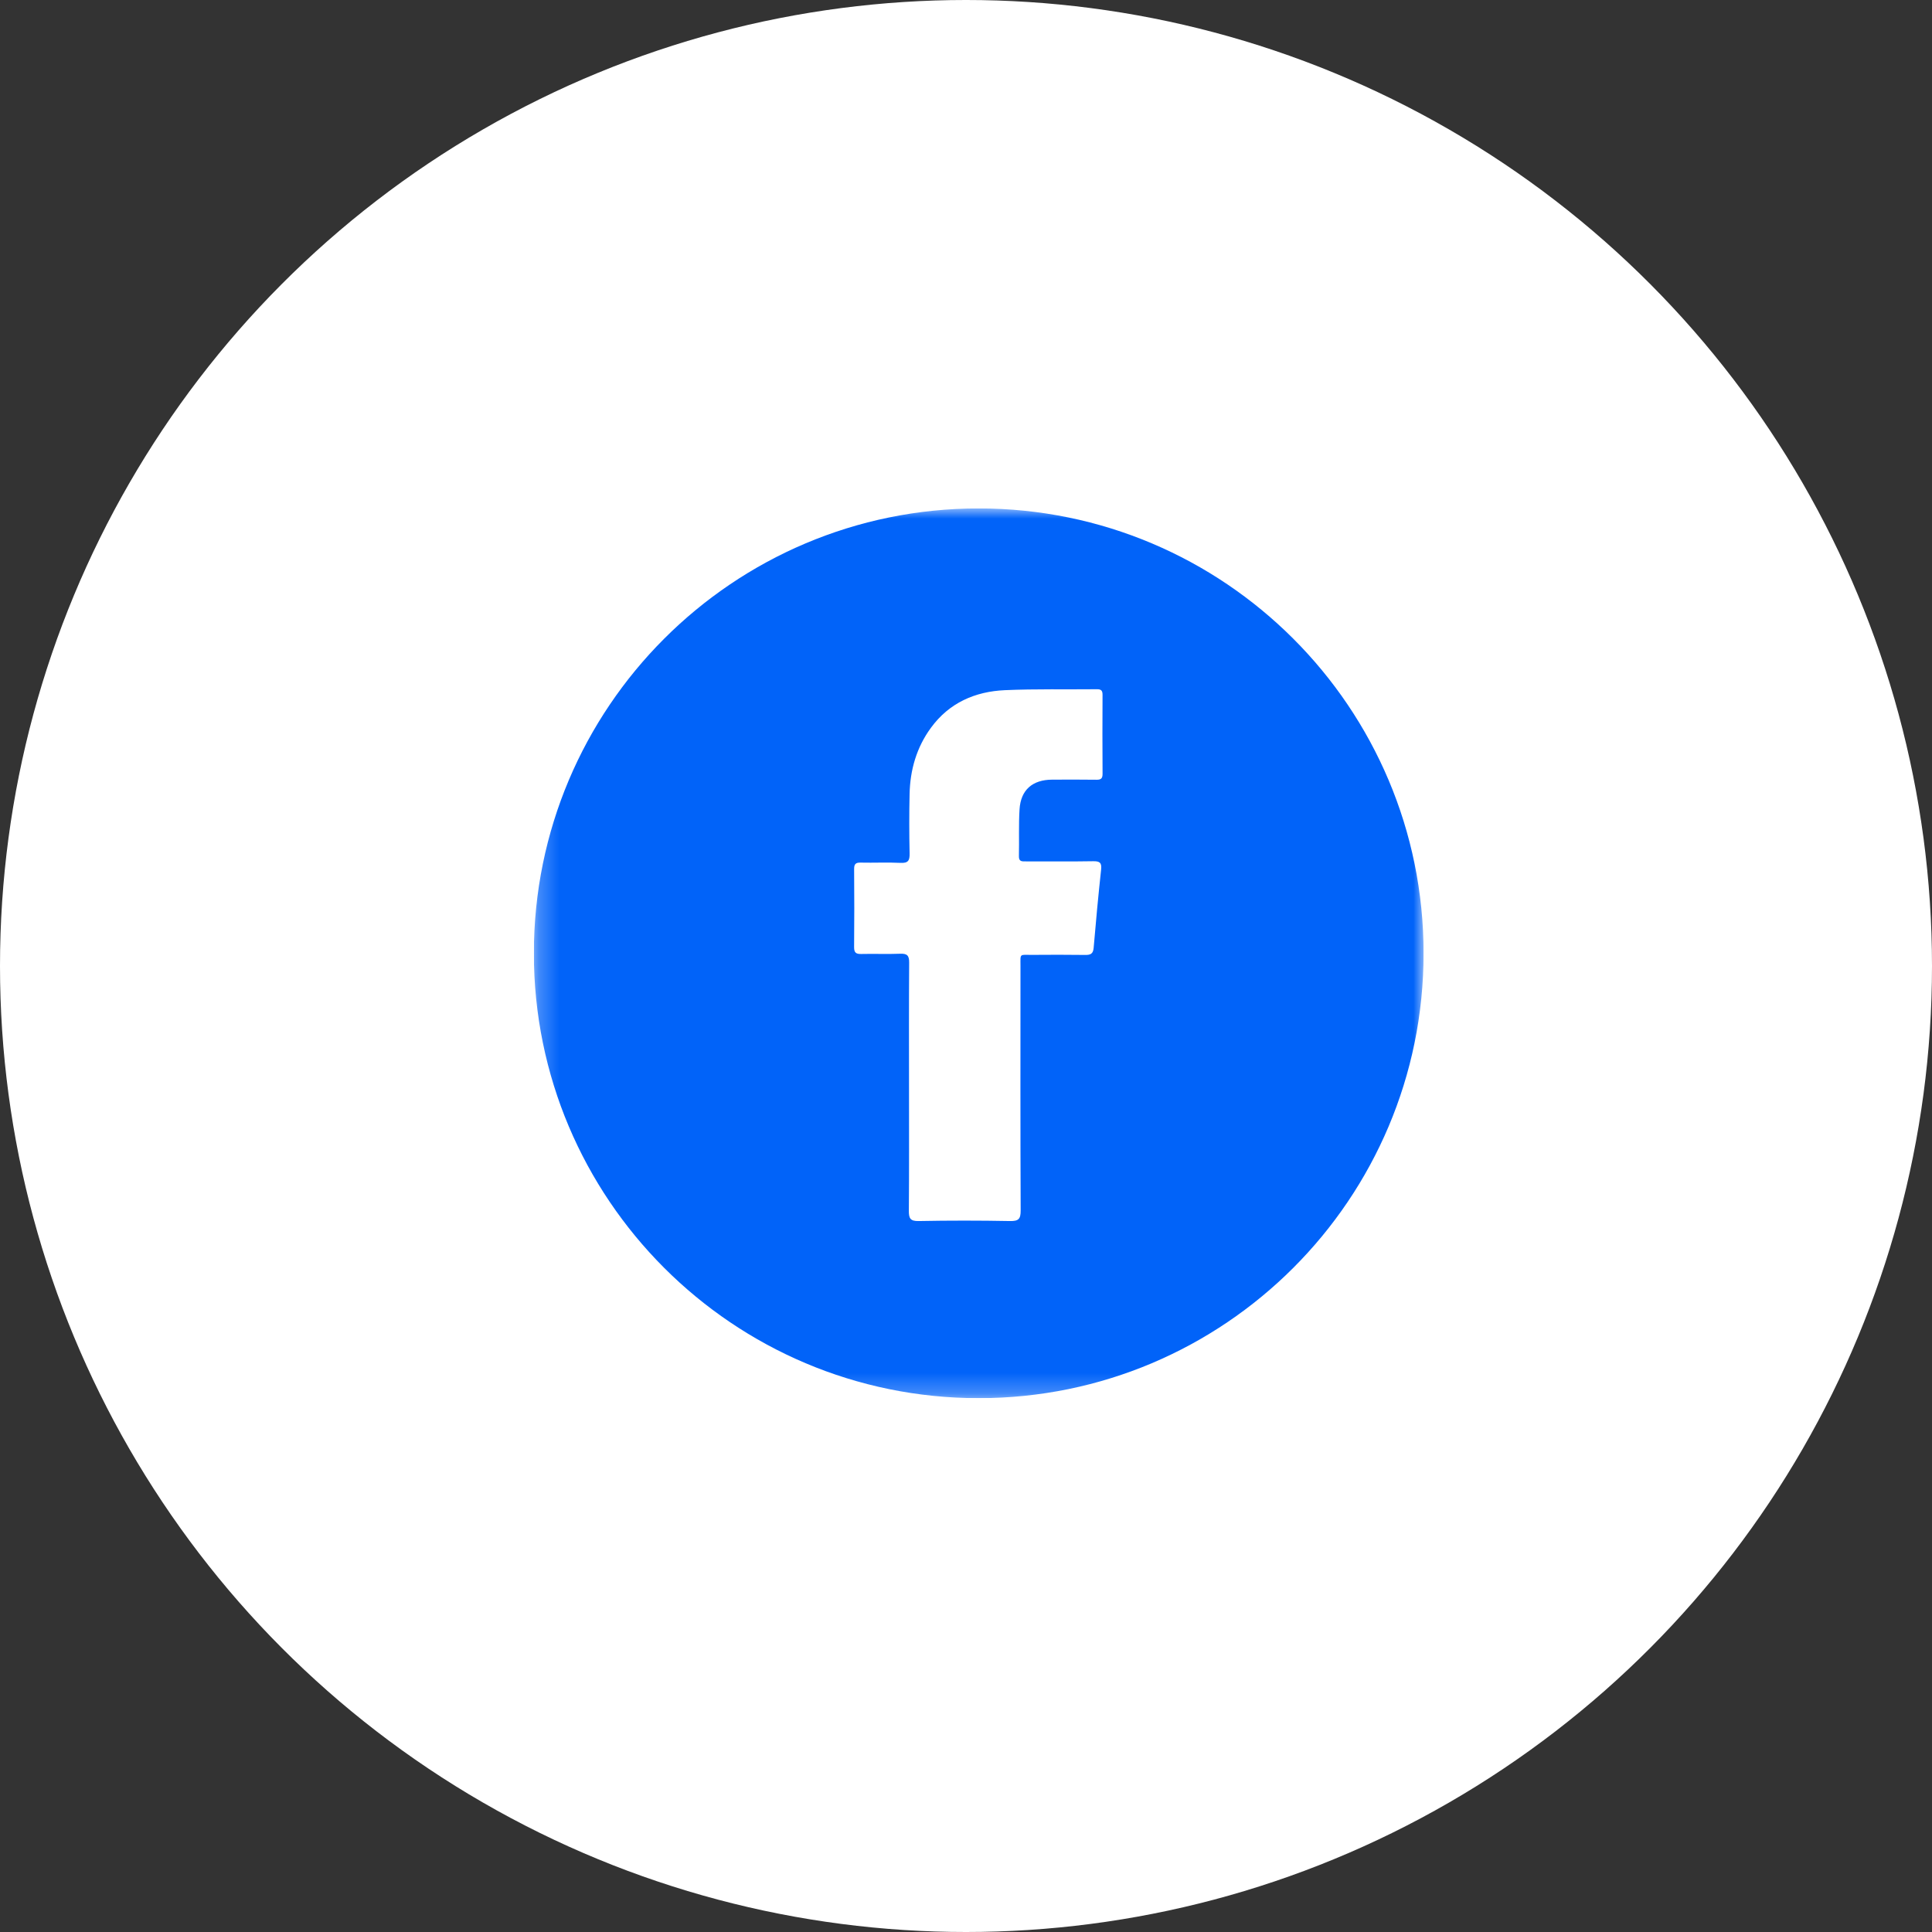 <svg width="95" height="95" viewBox="0 0 95 95" fill="none" xmlns="http://www.w3.org/2000/svg">
<rect x="0" y="0" width="95" height="95" fill="#333333" stroke="none"/>
<circle cx="47.5" cy="47.5" r="47.5" fill="white"/>
<g clip-path="url(#clip0_160_4447)">
<mask id="mask0_160_4447" style="mask-type:luminance" maskUnits="userSpaceOnUse" x="26" y="25" width="45" height="44">
<path d="M26.251 25H70.001V68.75H26.251V25Z" fill="white"/>
</mask>
<g mask="url(#mask0_160_4447)">
<path fill-rule="evenodd" clip-rule="evenodd" d="M70 46.875C70 58.956 60.207 68.75 48.126 68.75C36.044 68.75 26.251 58.956 26.251 46.875C26.251 34.793 36.044 25 48.126 25C60.207 25 70 34.793 70 46.875Z" fill="#0163F9"/>
</g>
<path fill-rule="evenodd" clip-rule="evenodd" d="M44.698 53.477C44.698 51.429 44.69 49.383 44.705 47.336C44.708 46.99 44.611 46.883 44.265 46.897C43.627 46.922 42.988 46.894 42.349 46.909C42.09 46.915 41.995 46.843 41.998 46.569C42.011 45.292 42.009 44.014 41.999 42.737C41.997 42.491 42.071 42.41 42.32 42.416C42.972 42.431 43.627 42.397 44.279 42.429C44.657 42.448 44.735 42.314 44.727 41.963C44.705 40.991 44.705 40.018 44.726 39.046C44.751 37.858 45.07 36.749 45.778 35.784C46.672 34.561 47.945 34.002 49.413 33.937C50.921 33.87 52.432 33.907 53.941 33.891C54.152 33.888 54.215 33.964 54.214 34.168C54.207 35.46 54.206 36.752 54.215 38.045C54.217 38.275 54.142 38.345 53.916 38.341C53.19 38.33 52.464 38.335 51.739 38.337C50.772 38.34 50.194 38.837 50.133 39.794C50.085 40.56 50.12 41.332 50.102 42.101C50.096 42.375 50.258 42.356 50.44 42.356C51.543 42.355 52.646 42.367 53.75 42.348C54.074 42.343 54.181 42.417 54.144 42.758C54.005 44.042 53.885 45.328 53.776 46.615C53.75 46.905 53.618 46.961 53.357 46.956C52.486 46.943 51.615 46.947 50.745 46.953C50.119 46.956 50.179 46.861 50.179 47.499C50.177 51.506 50.171 55.513 50.188 59.52C50.19 59.943 50.082 60.048 49.663 60.041C48.168 60.013 46.672 60.012 45.177 60.041C44.756 60.05 44.687 59.907 44.69 59.531C44.706 57.513 44.698 55.495 44.698 53.477Z" fill="white"/>
</g>
<defs>
<clipPath id="clip0_160_4447">
<rect width="43.75" height="43.75" fill="white" transform="translate(26.251 25)"/>
</clipPath>
</defs>
</svg>
